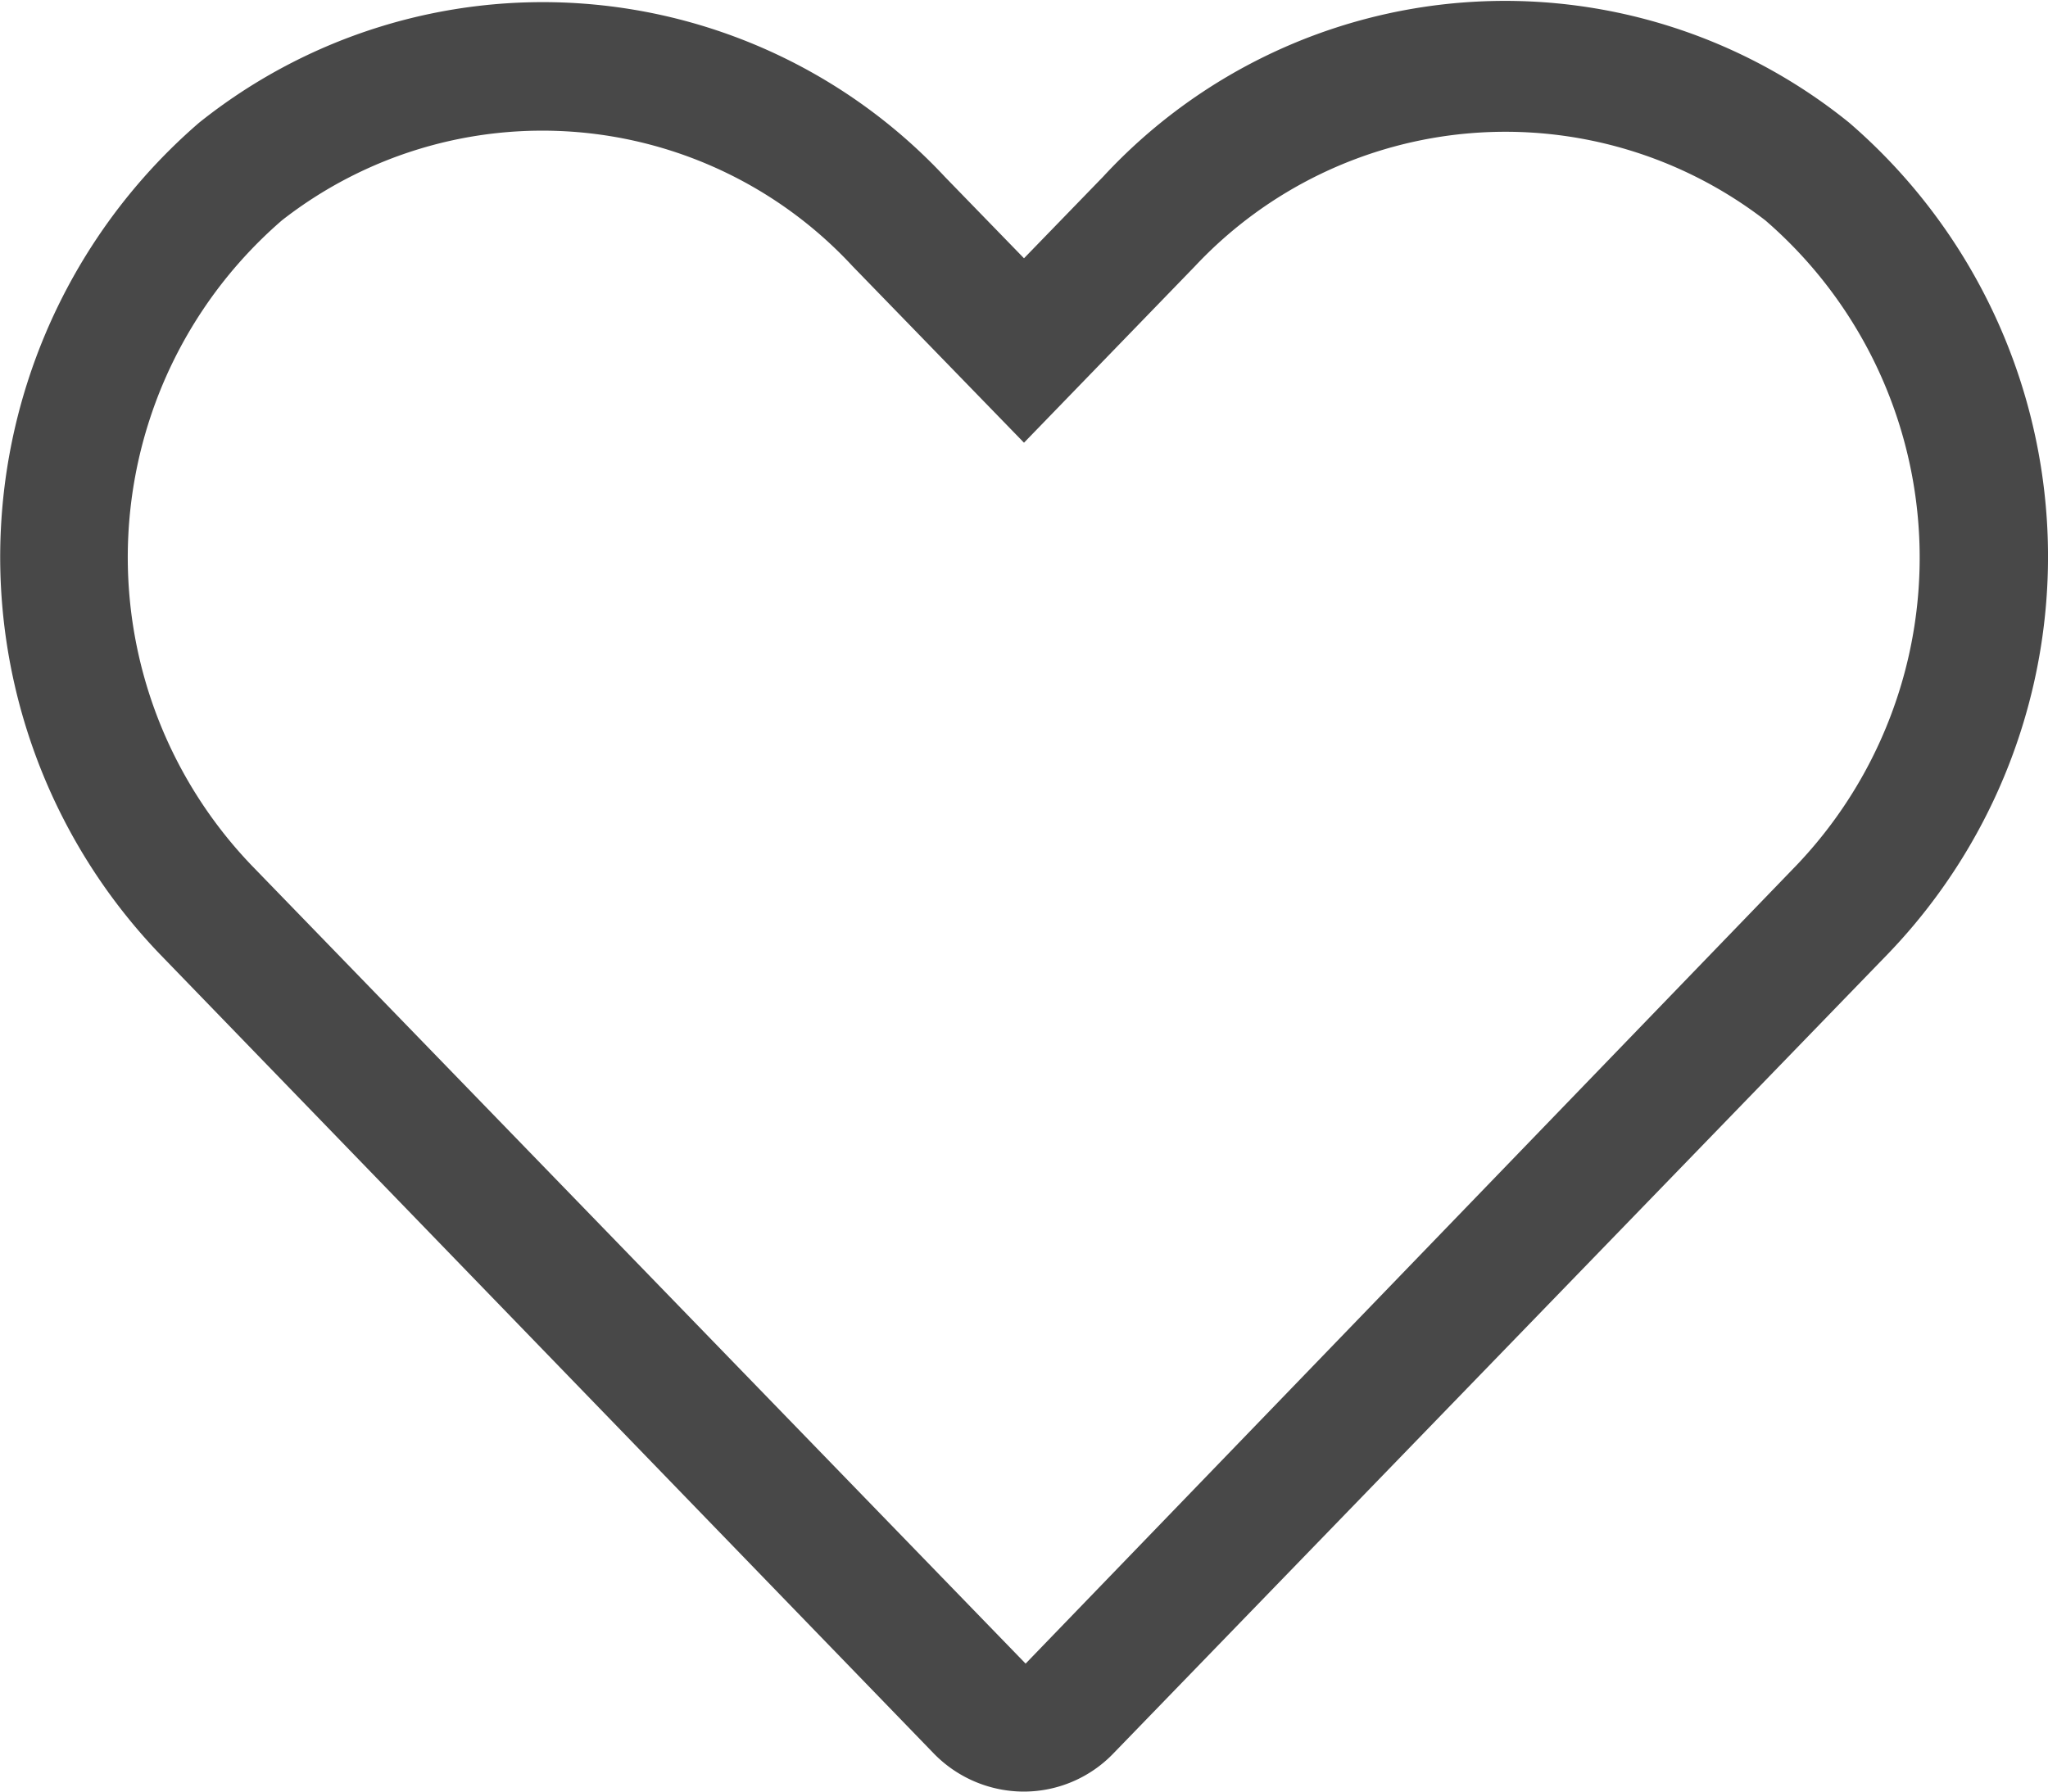 <svg xmlns="http://www.w3.org/2000/svg" width="14" height="12.25" viewBox="0 0 14 12.25">
  <path id="icon-favourite" d="M12.641-10.536a3.74,3.74,0,0,0-5.1.369L7-9.609l-.539-.555a3.76,3.76,0,0,0-5.1-.372,3.923,3.923,0,0,0-.271,5.682L6.379.61A.86.86,0,0,0,7,.875.85.85,0,0,0,7.615.61l5.291-5.463A3.918,3.918,0,0,0,12.641-10.536Zm-.358,5.075L7.011,0,1.717-5.461a3.045,3.045,0,0,1,.211-4.408,2.89,2.89,0,0,1,3.9.314L7-8.348,8.168-9.554a2.909,2.909,0,0,1,3.9-.314A3.048,3.048,0,0,1,12.283-5.461Z" transform="translate(0 11.375)" fill="#484848"/>
</svg>
